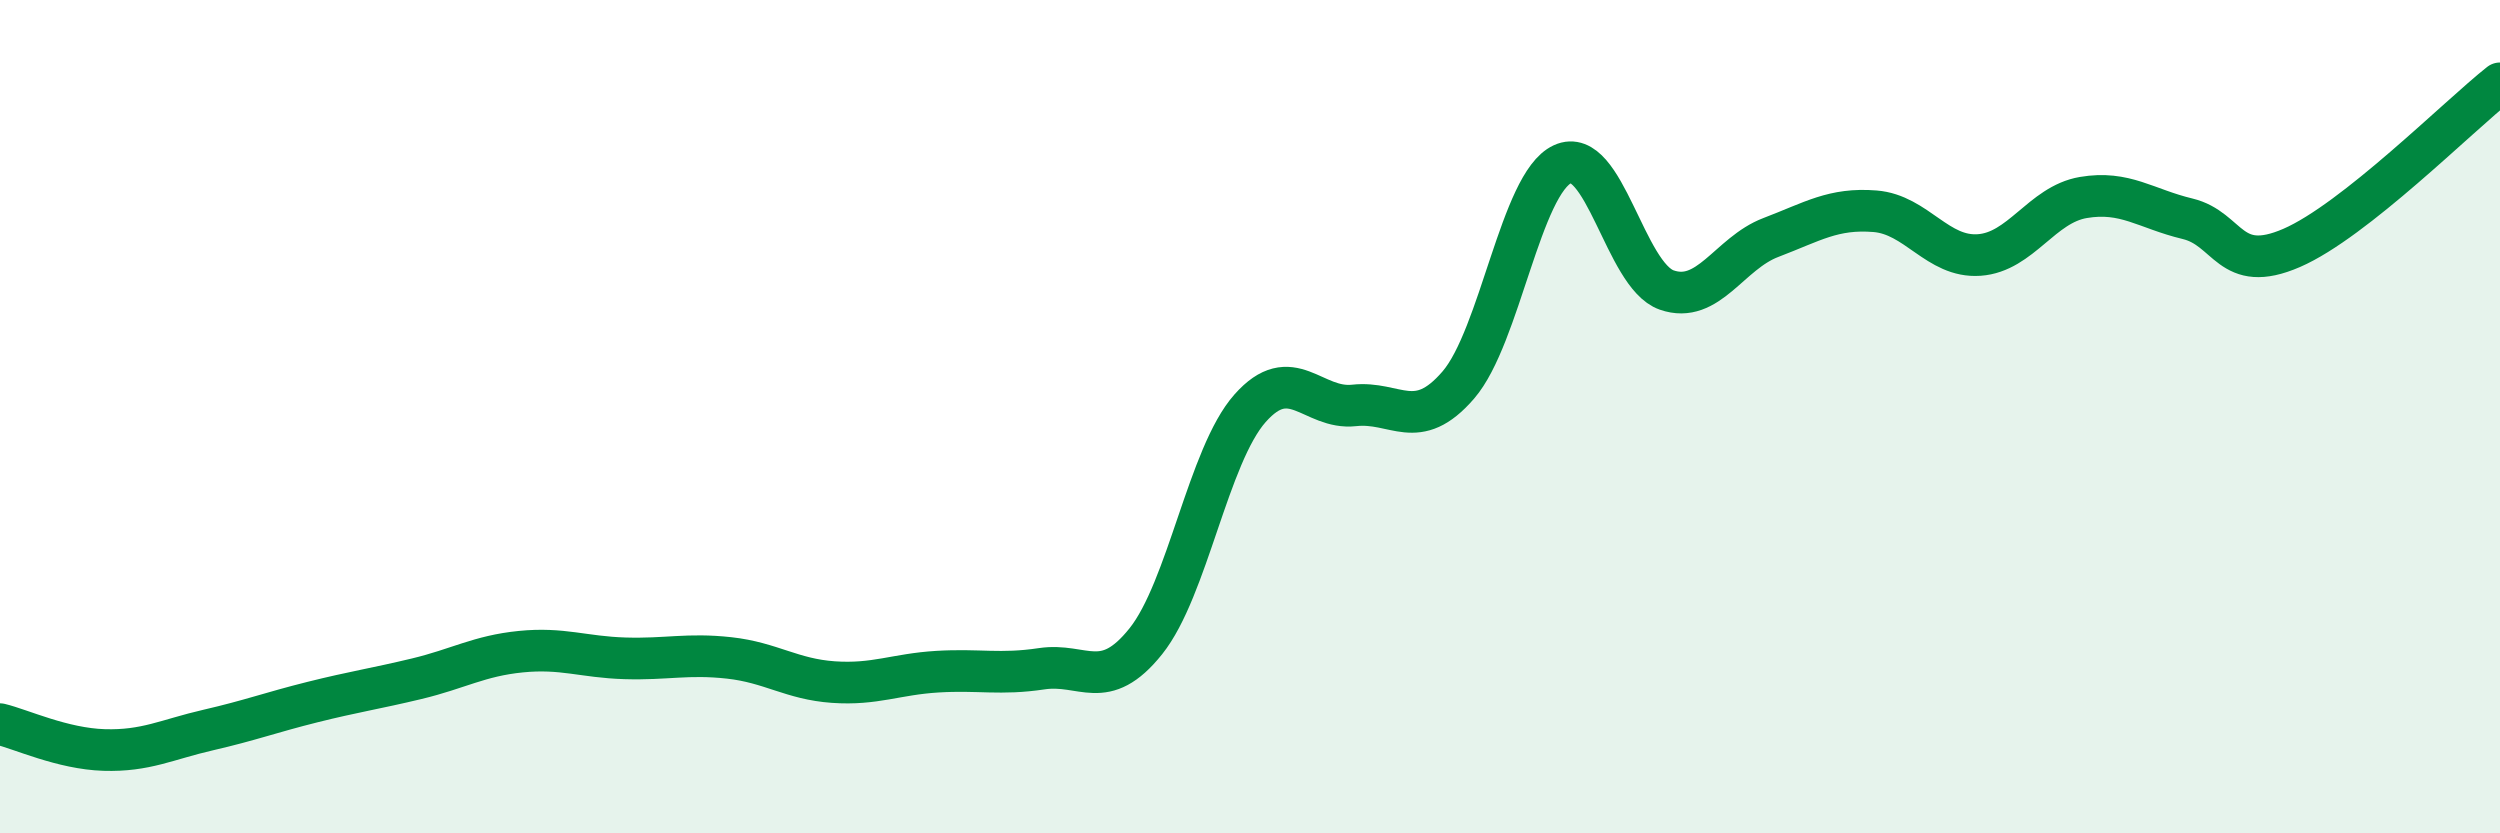 
    <svg width="60" height="20" viewBox="0 0 60 20" xmlns="http://www.w3.org/2000/svg">
      <path
        d="M 0,17.38 C 0.5,17.5 1.5,17.97 2.5,18 C 3.5,18.03 4,17.75 5,17.52 C 6,17.29 6.5,17.1 7.5,16.85 C 8.5,16.6 9,16.53 10,16.29 C 11,16.05 11.5,15.74 12.5,15.64 C 13.5,15.54 14,15.77 15,15.8 C 16,15.83 16.5,15.68 17.5,15.79 C 18.5,15.9 19,16.3 20,16.37 C 21,16.44 21.5,16.18 22.5,16.12 C 23.5,16.06 24,16.2 25,16.05 C 26,15.9 26.5,16.64 27.5,15.39 C 28.5,14.14 29,10.93 30,9.8 C 31,8.67 31.5,9.84 32.5,9.73 C 33.5,9.62 34,10.4 35,9.24 C 36,8.08 36.5,4.4 37.5,3.94 C 38.5,3.48 39,6.61 40,6.96 C 41,7.31 41.5,6.08 42.5,5.7 C 43.5,5.32 44,4.99 45,5.07 C 46,5.15 46.5,6.19 47.5,6.12 C 48.5,6.05 49,4.91 50,4.74 C 51,4.57 51.5,5.01 52.5,5.25 C 53.5,5.49 53.5,6.6 55,5.95 C 56.5,5.3 59,2.79 60,2L60 20L0 20Z"
        fill="#008740"
        opacity="0.1"
        stroke-linecap="round"
        stroke-linejoin="round"
      />
      <path
        d="M 0,17.38 C 0.5,17.5 1.5,17.97 2.5,18 C 3.5,18.03 4,17.75 5,17.52 C 6,17.29 6.5,17.1 7.5,16.85 C 8.5,16.6 9,16.53 10,16.29 C 11,16.05 11.5,15.74 12.5,15.64 C 13.5,15.54 14,15.77 15,15.8 C 16,15.83 16.5,15.68 17.5,15.79 C 18.5,15.9 19,16.3 20,16.37 C 21,16.44 21.5,16.18 22.5,16.12 C 23.5,16.06 24,16.2 25,16.05 C 26,15.9 26.5,16.64 27.5,15.39 C 28.5,14.14 29,10.93 30,9.8 C 31,8.67 31.5,9.84 32.5,9.73 C 33.5,9.62 34,10.4 35,9.24 C 36,8.08 36.5,4.4 37.5,3.94 C 38.5,3.48 39,6.61 40,6.96 C 41,7.31 41.5,6.08 42.5,5.7 C 43.5,5.32 44,4.99 45,5.07 C 46,5.15 46.5,6.19 47.5,6.12 C 48.5,6.05 49,4.91 50,4.74 C 51,4.57 51.5,5.01 52.5,5.25 C 53.5,5.49 53.5,6.6 55,5.95 C 56.5,5.3 59,2.79 60,2"
        stroke="#008740"
        stroke-width="1"
        fill="none"
        stroke-linecap="round"
        stroke-linejoin="round"
      />
    </svg>
  